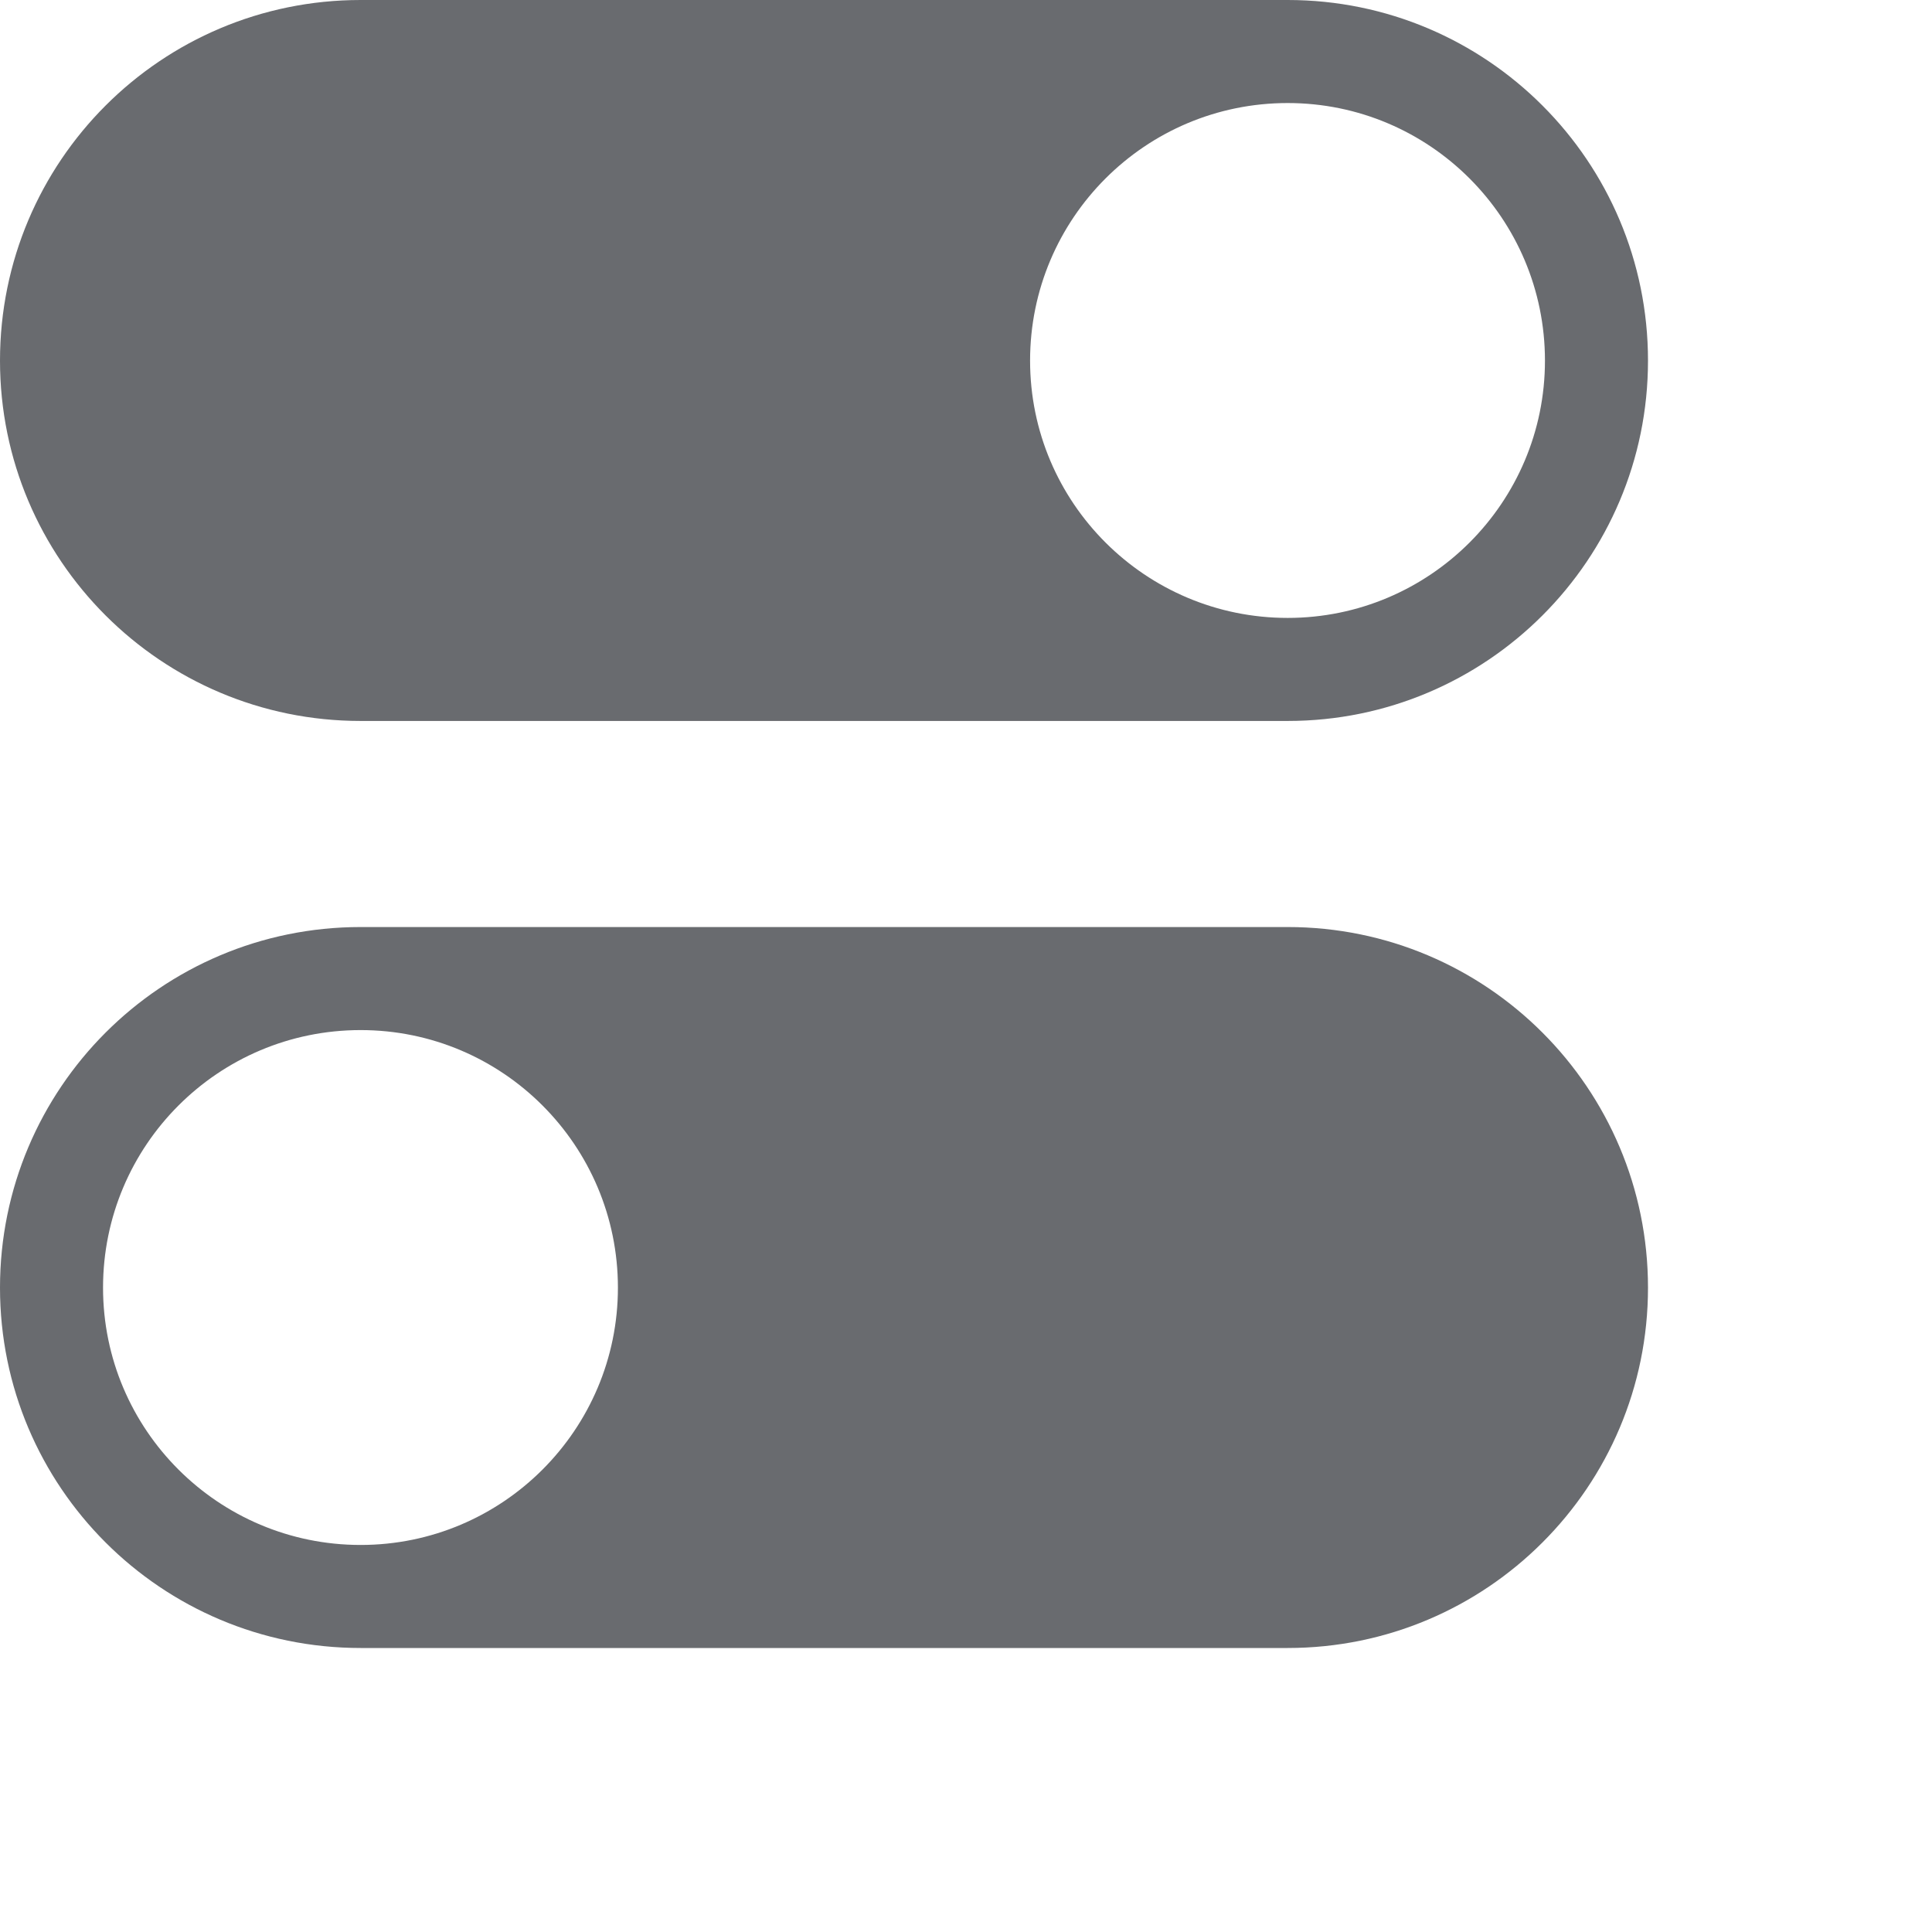 <?xml version="1.0" encoding="utf-8"?>
<svg xmlns="http://www.w3.org/2000/svg" fill="none" height="100%" overflow="visible" preserveAspectRatio="none" style="display: block;" viewBox="0 0 6 6" width="100%">
<path d="M3.999 2.879C4.617 2.879 5.118 3.38 5.118 3.999C5.118 4.617 4.617 5.118 3.999 5.118H1.12C0.501 5.118 0 4.617 0 3.999C0 3.38 0.501 2.879 1.12 2.879H3.999ZM1.12 3.199C0.678 3.199 0.32 3.557 0.32 3.999C0.32 4.44 0.678 4.798 1.12 4.798C1.561 4.798 1.919 4.44 1.919 3.999C1.919 3.557 1.561 3.199 1.12 3.199ZM3.999 0C4.617 0 5.118 0.501 5.118 1.12C5.118 1.738 4.617 2.239 3.999 2.239H1.12C0.501 2.239 0 1.738 0 1.12C0 0.501 0.501 0 1.12 0H3.999ZM3.999 0.32C3.557 0.32 3.199 0.678 3.199 1.12C3.199 1.561 3.557 1.919 3.999 1.919C4.44 1.919 4.798 1.561 4.798 1.12C4.798 0.678 4.44 0.32 3.999 0.32Z" fill="#696B6F" id="Vector"/>
</svg>